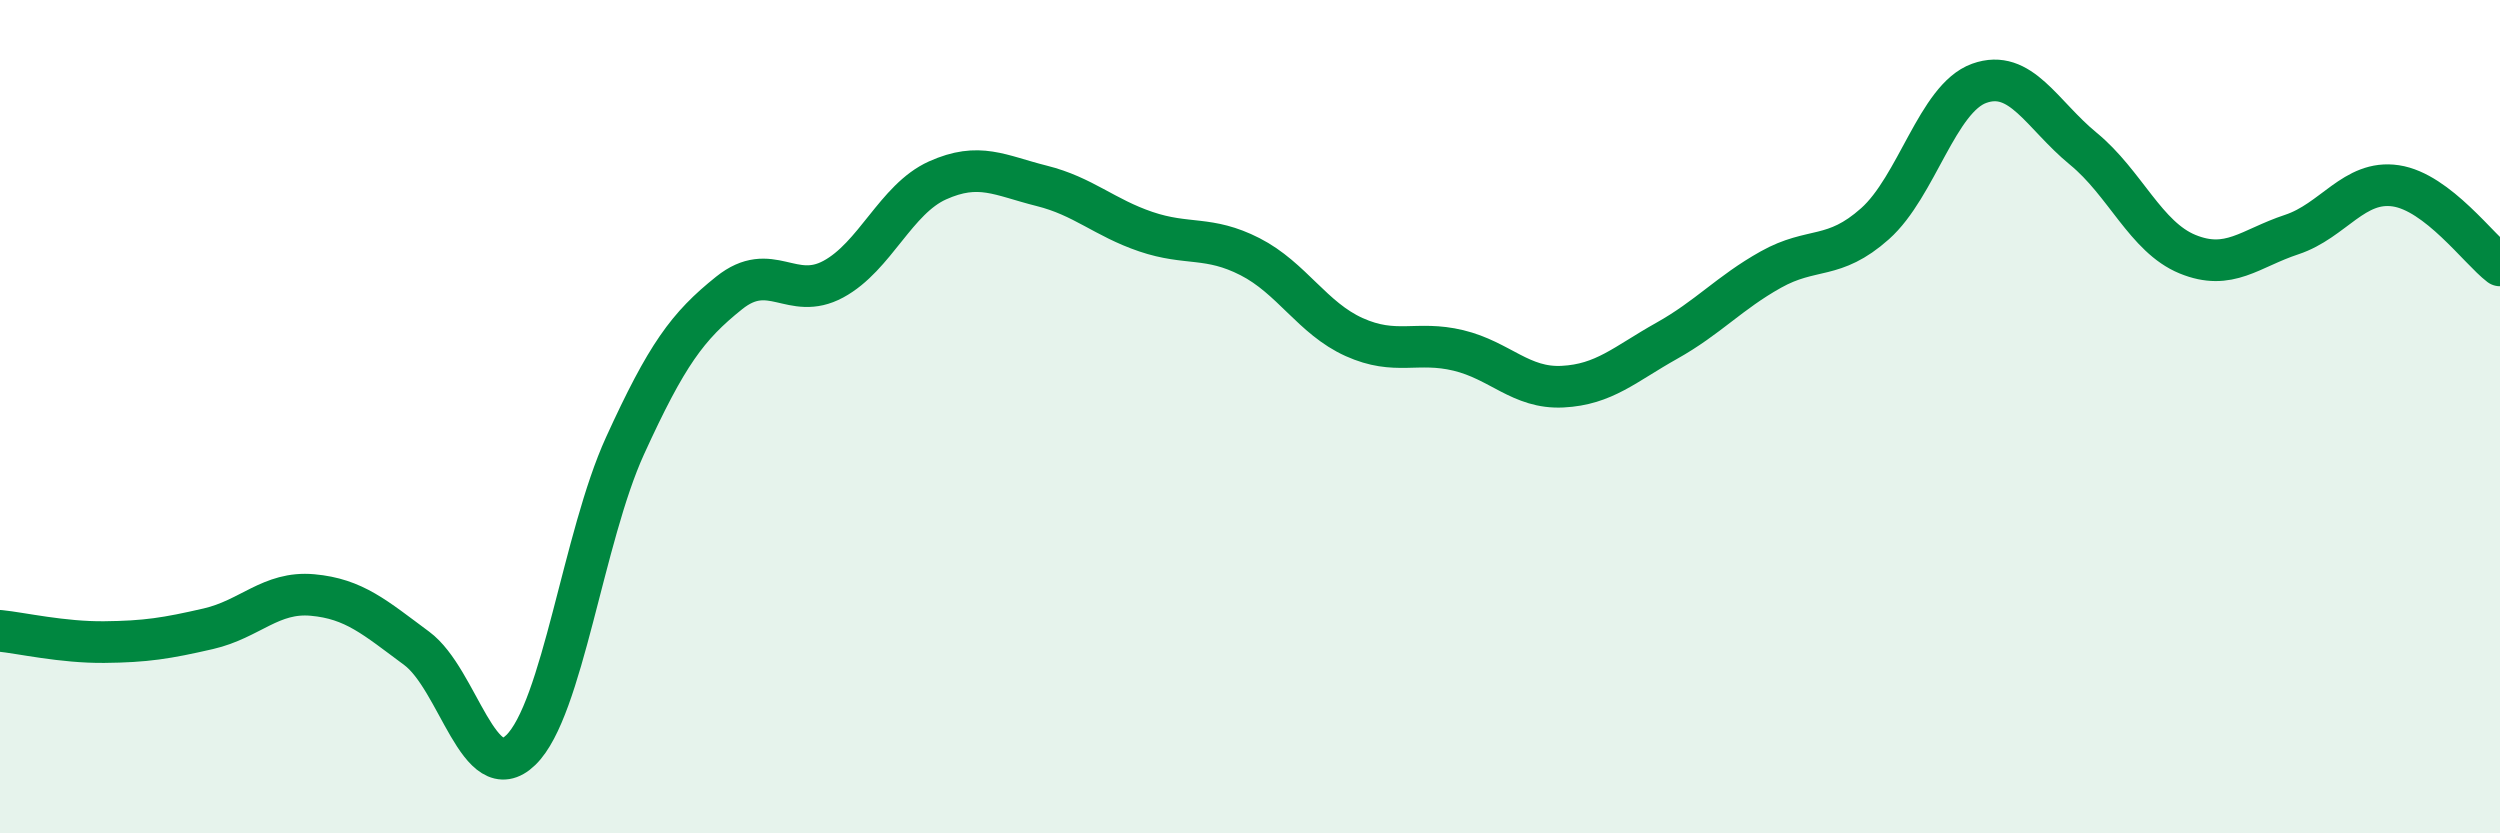 
    <svg width="60" height="20" viewBox="0 0 60 20" xmlns="http://www.w3.org/2000/svg">
      <path
        d="M 0,15.14 C 0.5,15.19 1.5,15.42 2.5,15.41 C 3.5,15.4 4,15.32 5,15.09 C 6,14.86 6.5,14.19 7.5,14.28 C 8.5,14.37 9,14.82 10,15.56 C 11,16.3 11.5,18.97 12.5,18 C 13.5,17.03 14,12.89 15,10.7 C 16,8.51 16.5,7.83 17.5,7.03 C 18.5,6.23 19,7.24 20,6.7 C 21,6.16 21.5,4.78 22.5,4.33 C 23.5,3.88 24,4.21 25,4.46 C 26,4.71 26.5,5.22 27.5,5.56 C 28.5,5.9 29,5.65 30,6.16 C 31,6.67 31.5,7.64 32.5,8.09 C 33.5,8.54 34,8.17 35,8.41 C 36,8.65 36.5,9.33 37.5,9.28 C 38.5,9.23 39,8.74 40,8.18 C 41,7.62 41.5,7.03 42.5,6.47 C 43.5,5.91 44,6.26 45,5.37 C 46,4.48 46.5,2.36 47.5,2 C 48.5,1.64 49,2.75 50,3.57 C 51,4.39 51.5,5.69 52.5,6.1 C 53.5,6.51 54,5.96 55,5.63 C 56,5.3 56.5,4.31 57.5,4.46 C 58.5,4.61 59.5,5.99 60,6.37L60 20L0 20Z"
        fill="#008740"
        opacity="0.1"
        stroke-linecap="round"
        stroke-linejoin="round"
      />
      <path
        d="M 0,15.14 C 0.5,15.19 1.5,15.42 2.5,15.41 C 3.5,15.4 4,15.32 5,15.09 C 6,14.86 6.5,14.19 7.5,14.28 C 8.5,14.37 9,14.82 10,15.56 C 11,16.3 11.5,18.97 12.5,18 C 13.5,17.03 14,12.89 15,10.7 C 16,8.51 16.5,7.83 17.5,7.03 C 18.5,6.23 19,7.24 20,6.7 C 21,6.16 21.5,4.78 22.5,4.33 C 23.5,3.88 24,4.21 25,4.46 C 26,4.71 26.5,5.22 27.5,5.56 C 28.5,5.9 29,5.65 30,6.16 C 31,6.67 31.5,7.64 32.5,8.09 C 33.5,8.54 34,8.17 35,8.41 C 36,8.65 36.5,9.33 37.5,9.28 C 38.5,9.23 39,8.74 40,8.18 C 41,7.62 41.5,7.03 42.5,6.47 C 43.5,5.91 44,6.26 45,5.37 C 46,4.48 46.5,2.36 47.5,2 C 48.5,1.64 49,2.75 50,3.57 C 51,4.39 51.5,5.69 52.5,6.1 C 53.5,6.51 54,5.96 55,5.63 C 56,5.3 56.5,4.31 57.5,4.46 C 58.5,4.61 59.5,5.99 60,6.37"
        stroke="#008740"
        stroke-width="1"
        fill="none"
        stroke-linecap="round"
        stroke-linejoin="round"
      />
    </svg>
  